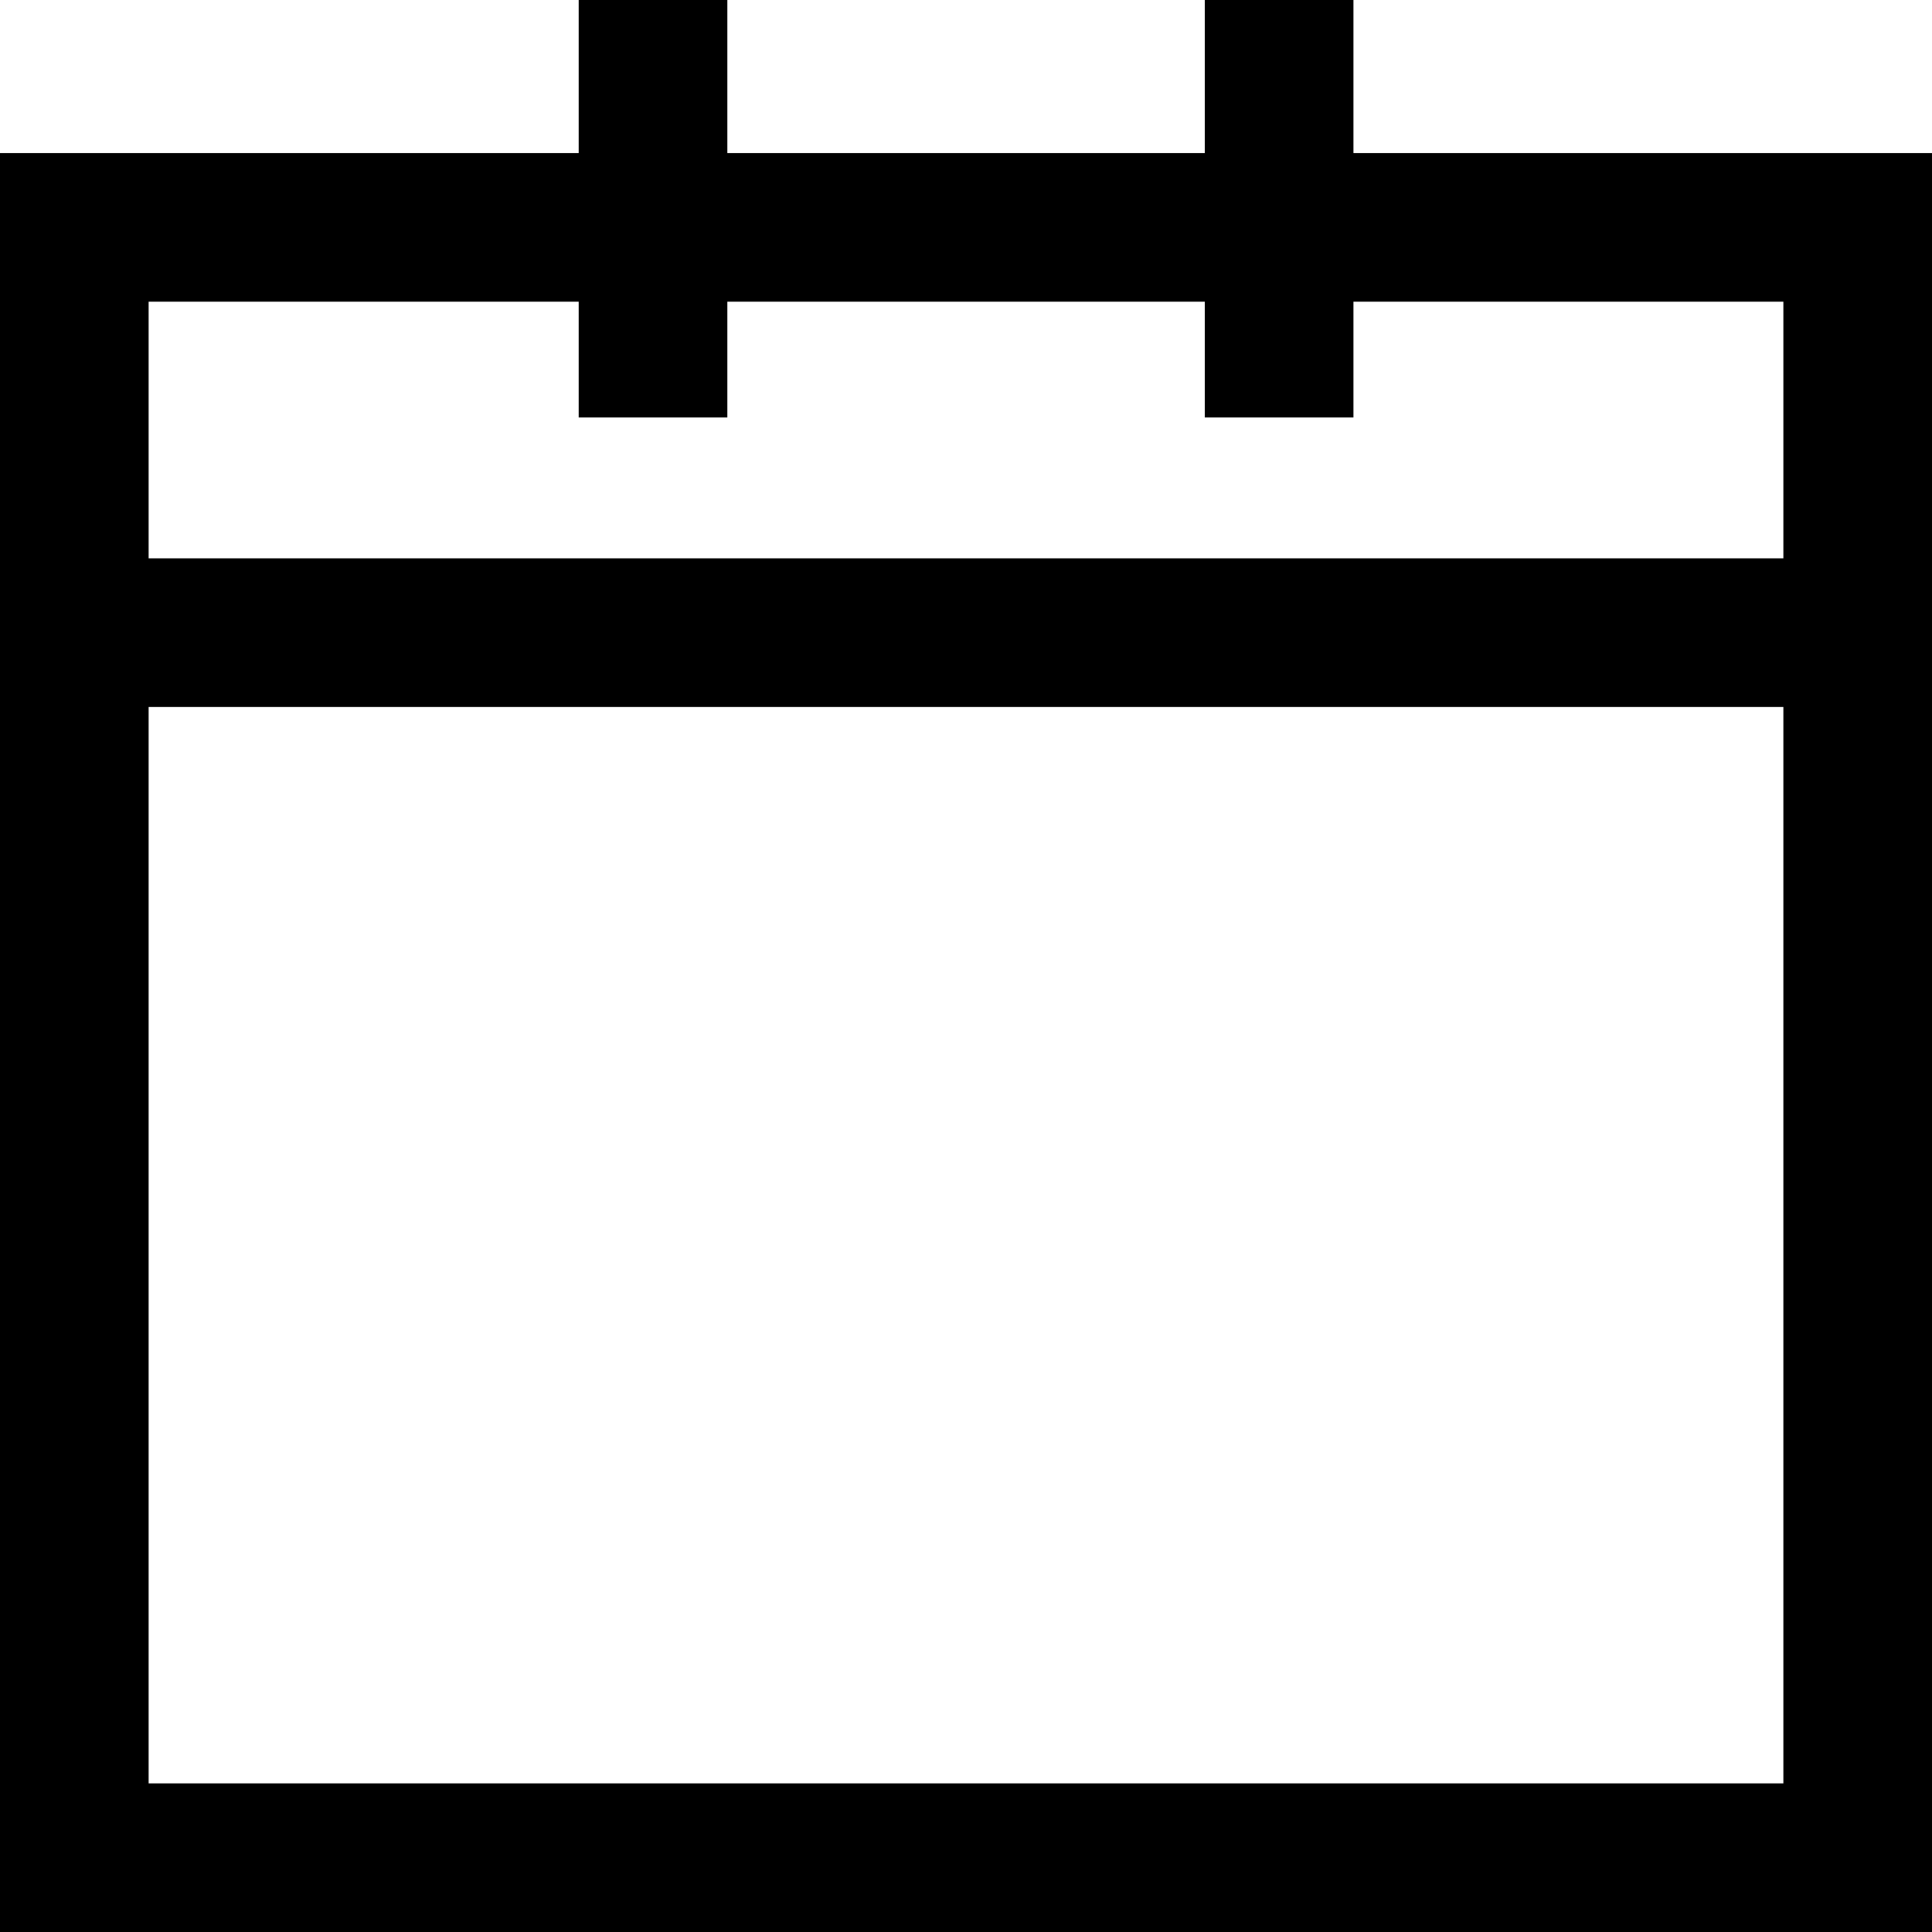<svg xmlns="http://www.w3.org/2000/svg" width="13" height="13" viewBox="0 0 13 13">
  <g id="Group_5814" data-name="Group 5814" transform="translate(-47.633 -560.166)">
    <g id="Group_5728" data-name="Group 5728" transform="translate(47.633 560.166)">
      <g id="Group_5724" data-name="Group 5724">
        <g id="Group_5723" data-name="Group 5723" transform="translate(0 1.03)">
          <g id="Rectangle_2885" data-name="Rectangle 2885" fill="none" stroke="#000" stroke-width="1">
            <rect width="13" height="11.97" stroke="none"/>
            <rect x="0.5" y="0.5" width="12" height="10.97" fill="none"/>
          </g>
          <path id="Path_40159" data-name="Path 40159" d="M6732,1125.28h12.955" transform="translate(-6732 -1122.053)" fill="none" stroke="#000" stroke-width="1"/>
        </g>
        <g id="Group_5722" data-name="Group 5722" transform="translate(4.394)">
          <path id="Path_40160" data-name="Path 40160" d="M0,0H2.809" transform="translate(0) rotate(90)" fill="none" stroke="#000" stroke-width="1"/>
          <path id="Path_40161" data-name="Path 40161" d="M0,0H2.809" transform="translate(4.213) rotate(90)" fill="none" stroke="#000" stroke-width="1"/>
        </g>
      </g>
    </g>
  </g>
</svg>
